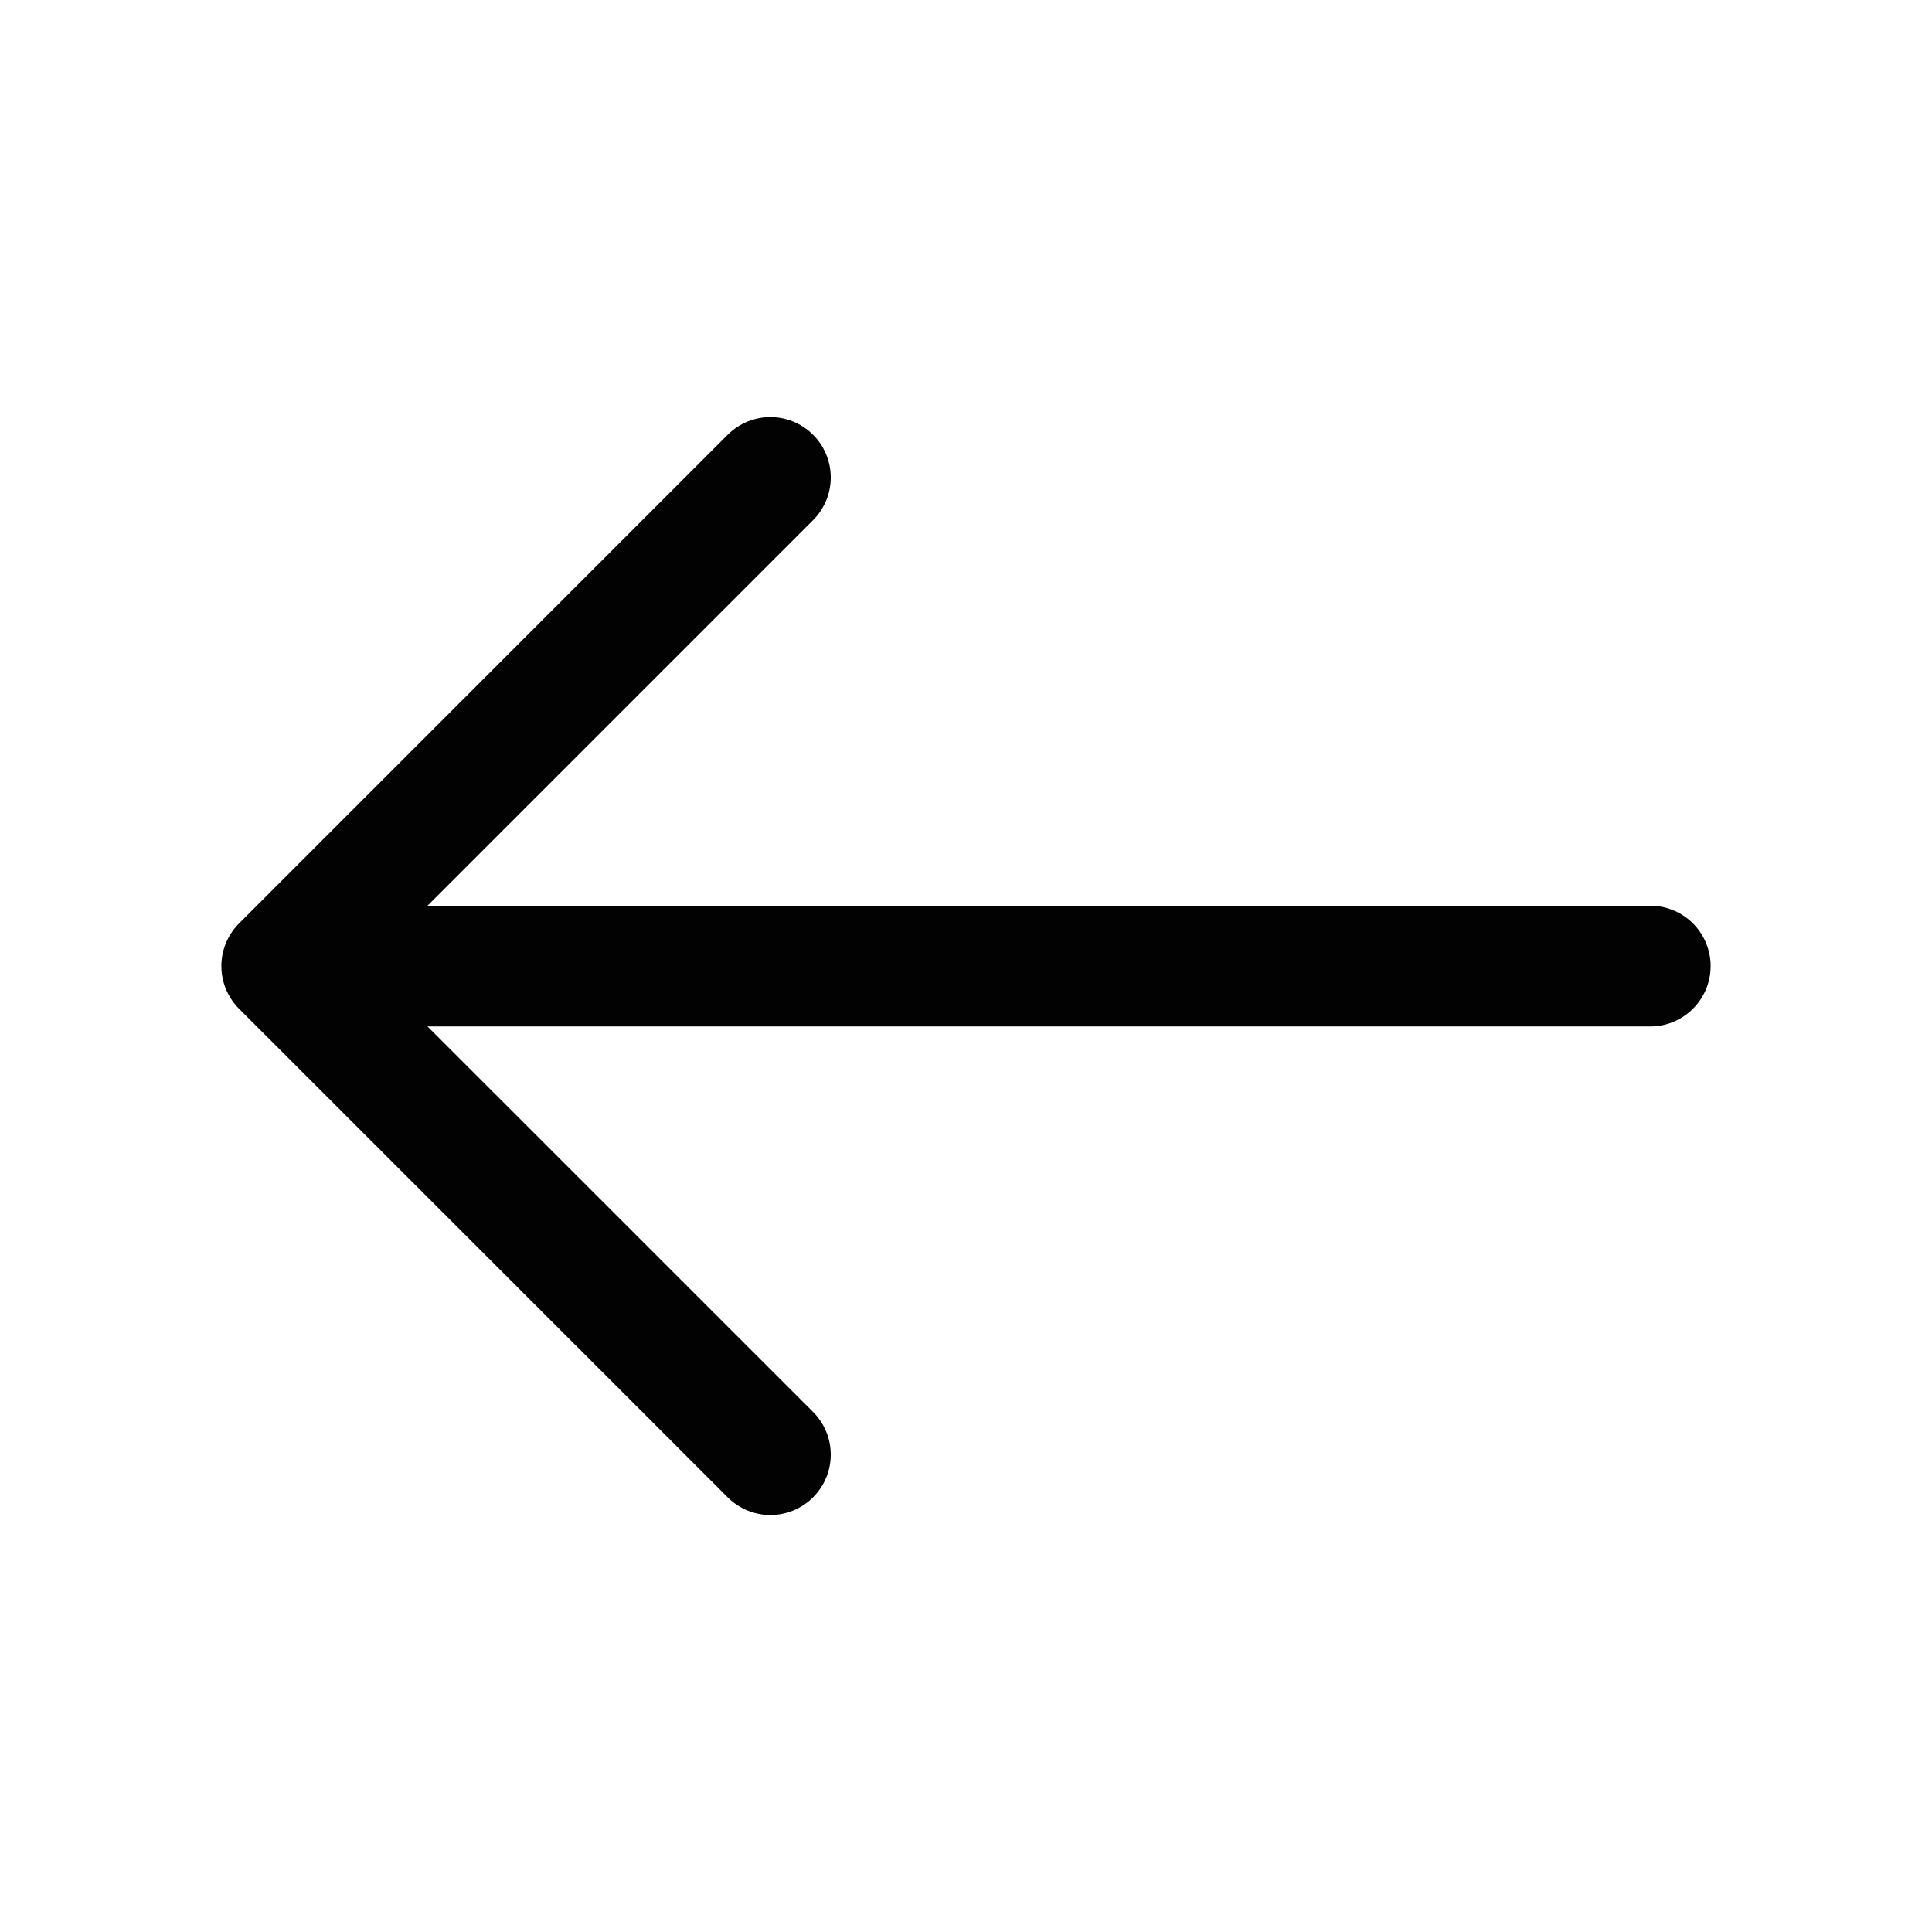 <svg width="24" height="24" viewBox="0 0 24 24" fill="none" xmlns="http://www.w3.org/2000/svg">
<path d="M9.57 5.931L3.5 12.001L9.57 18.07" stroke="#020202" stroke-width="1.5" stroke-miterlimit="10" stroke-linecap="round" stroke-linejoin="round"/>
<path d="M20.5 12.001H3.67" stroke="#020202" stroke-width="1.5" stroke-miterlimit="10" stroke-linecap="round" stroke-linejoin="round"/>
</svg>
